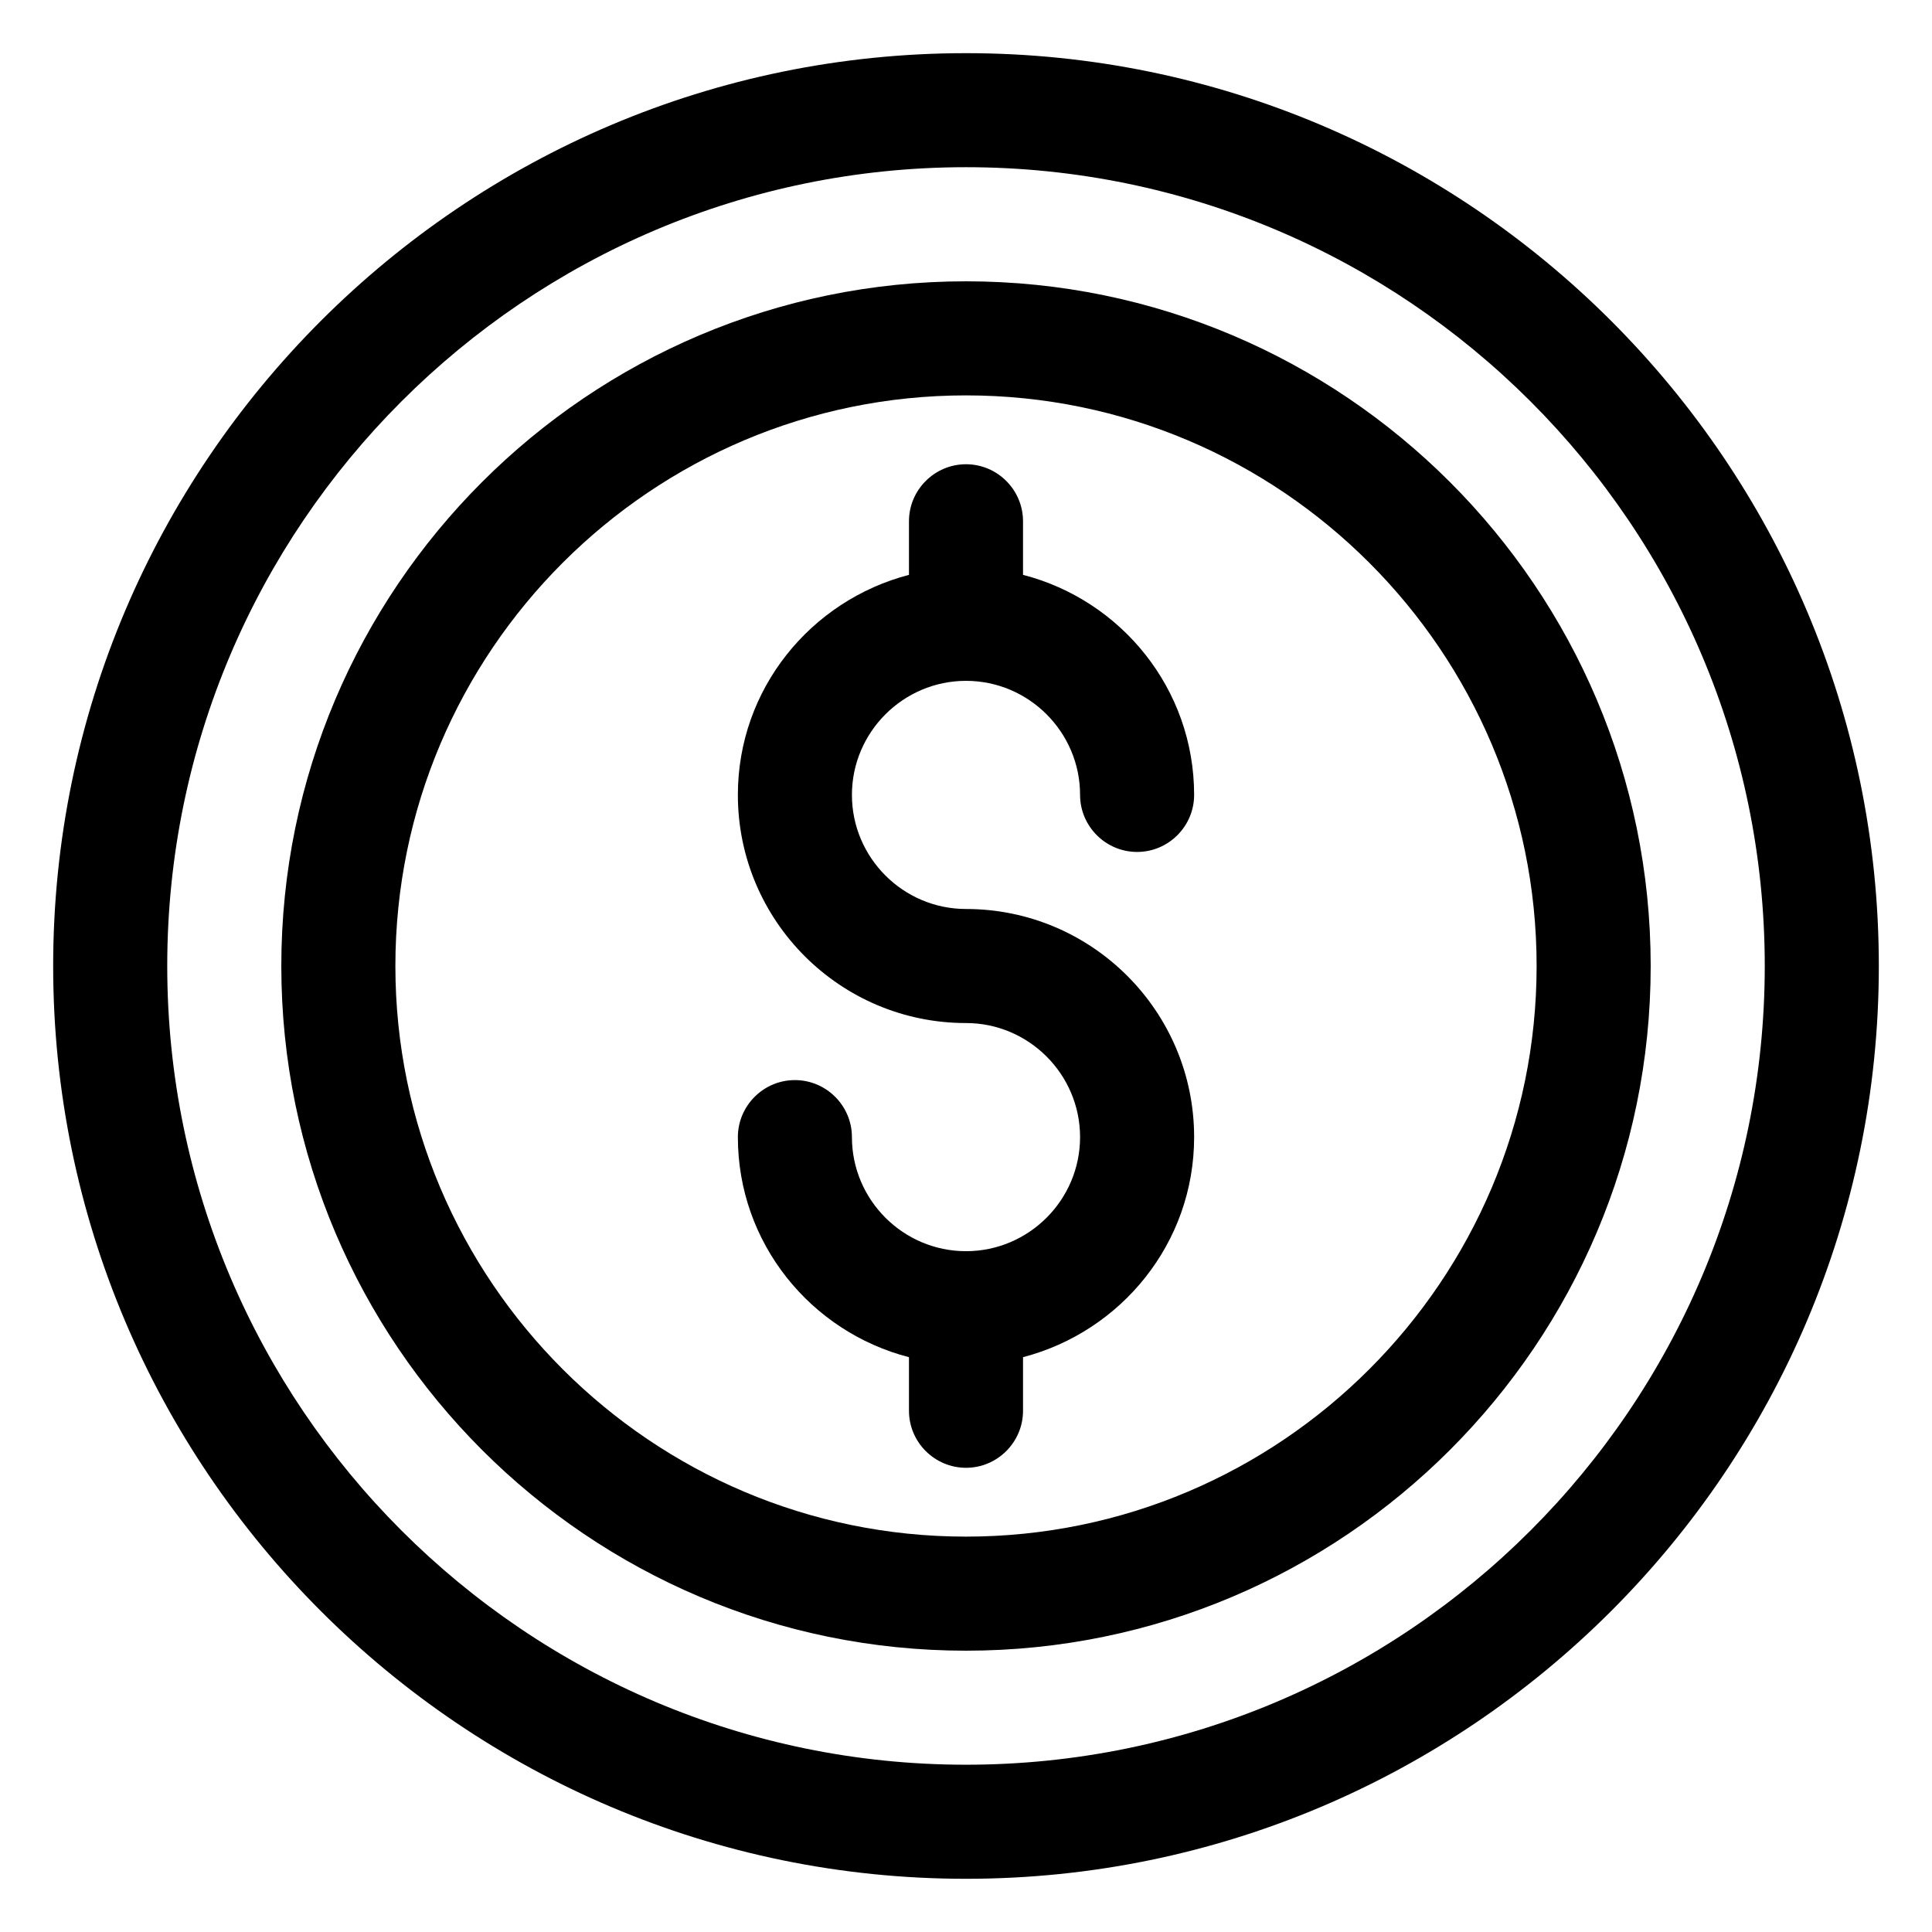 <?xml version="1.0" encoding="UTF-8"?>
<!-- The Best Svg Icon site in the world: iconSvg.co, Visit us! https://iconsvg.co -->
<svg fill="#000000" width="800px" height="800px" version="1.1" viewBox="144 144 512 512" xmlns="http://www.w3.org/2000/svg">
 <g>
  <path d="m400 158.09c-133.36 0-241.91 108.55-241.91 241.91 0 133.36 108.55 241.9 241.91 241.9 133.36 0 241.91-108.55 241.91-241.91-0.004-133.36-108.55-241.9-241.91-241.9zm0 453.58c-116.72 0-211.68-94.961-211.68-211.68 0-116.72 94.961-211.68 211.68-211.68 116.71 0 211.68 94.961 211.68 211.68 0 116.72-94.961 211.68-211.68 211.68z"/>
  <path d="m400 218.55c-100.08 0-181.45 81.371-181.45 181.45 0 100.07 81.371 181.45 181.45 181.45 100.07 0 181.45-81.371 181.45-181.45-0.004-100.07-81.375-181.45-181.45-181.45zm0 332.67c-83.359 0-151.22-67.863-151.22-151.22 0-83.359 67.859-151.22 151.22-151.22s151.22 67.863 151.22 151.22-67.863 151.22-151.22 151.22z"/>
  <path d="m400 324.43c16.641 0 30.23 13.586 30.23 30.23 0 8.32 6.793 15.113 15.113 15.113s15.113-6.793 15.113-15.113c0-28.09-19.312-51.602-45.344-58.32v-14.199c0-8.32-6.793-15.113-15.113-15.113s-15.113 6.793-15.113 15.113v14.199c-26.031 6.793-45.344 30.23-45.344 58.32 0 33.359 27.098 60.457 60.457 60.457 16.641 0 30.23 13.586 30.23 30.23 0 16.641-13.586 30.23-30.23 30.23-16.641 0-30.23-13.586-30.23-30.23 0-8.32-6.793-15.113-15.113-15.113s-15.113 6.793-15.113 15.113c0 28.09 19.312 51.602 45.344 58.32v14.199c0 8.32 6.793 15.113 15.113 15.113s15.113-6.793 15.113-15.113v-14.199c26.031-6.793 45.344-30.23 45.344-58.32 0-33.359-27.098-60.457-60.457-60.457-16.641 0-30.23-13.586-30.23-30.23 0-16.641 13.59-30.23 30.23-30.23z"/>
 </g>
</svg>